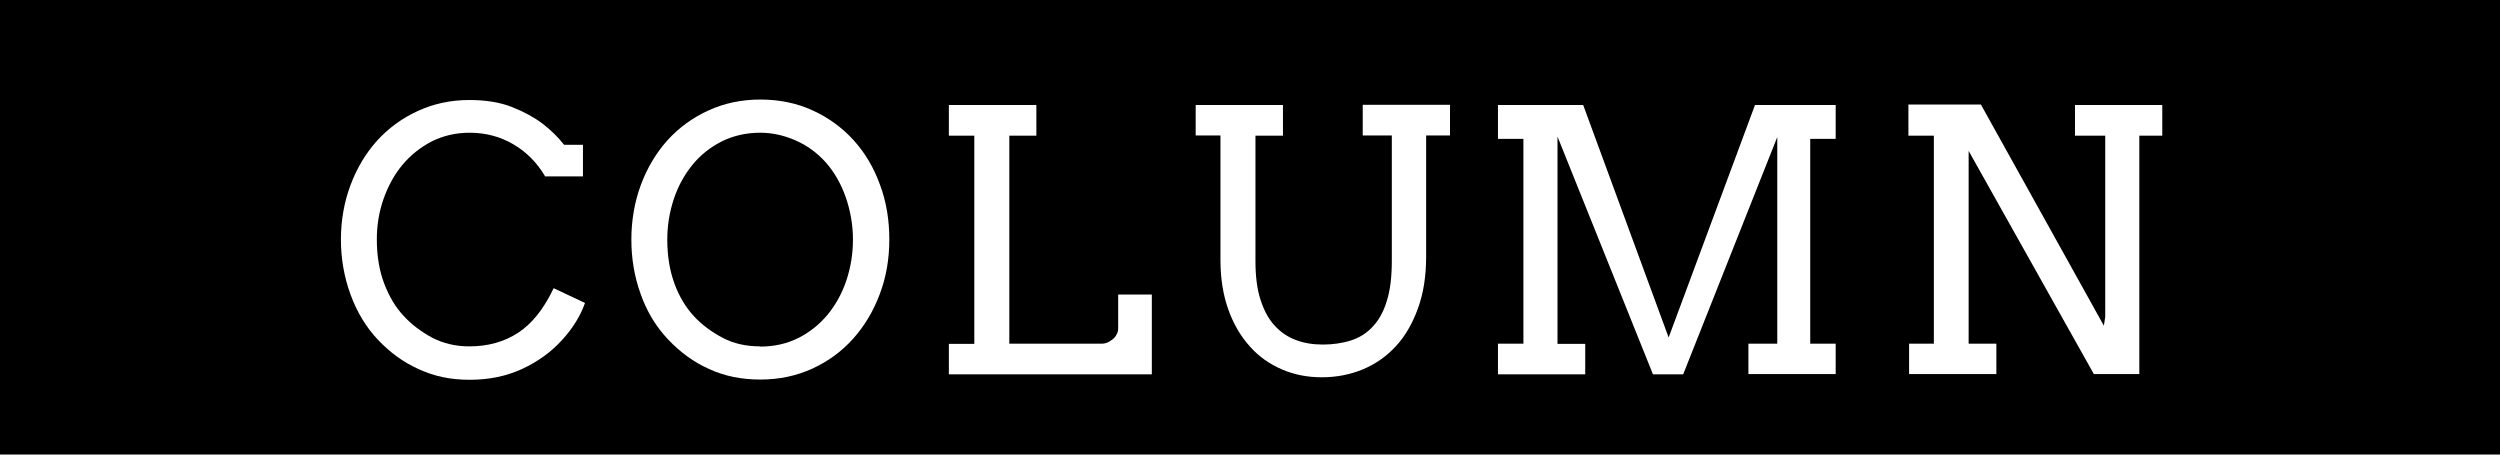 <?xml version="1.0" encoding="UTF-8"?><svg id="_レイヤー_2" xmlns="http://www.w3.org/2000/svg" viewBox="0 0 110 20"><defs><style>.cls-1{fill:#fff;}</style></defs><g id="_レイヤー_1-2"><rect width="110" height="20"/><path class="cls-1" d="M23.98,7.75c-.35-.59-.81-1.06-1.39-1.4-.58-.34-1.22-.51-1.93-.51-.6,0-1.16.13-1.66.38-.5.26-.93.6-1.29,1.03-.36.43-.63.93-.83,1.49-.2.57-.3,1.16-.3,1.79,0,.74.11,1.39.33,1.96s.5,1.04.86,1.42c.35.38.77.69,1.25.95.48.25,1.03.38,1.63.38.82,0,1.54-.2,2.15-.6s1.13-1.05,1.56-1.96l1.38.65c-.2.56-.53,1.11-1.01,1.63-.47.52-1.06.95-1.75,1.27s-1.46.48-2.31.48-1.55-.15-2.23-.46c-.68-.3-1.28-.74-1.81-1.3-.53-.56-.93-1.23-1.21-2-.28-.77-.42-1.58-.42-2.41s.14-1.64.42-2.39c.28-.75.67-1.4,1.17-1.96.5-.55,1.1-.99,1.8-1.31s1.45-.48,2.26-.48c.72,0,1.35.1,1.88.31.53.21.97.45,1.34.73.37.28.68.59.95.93h.83v1.39h-1.68Z"/><path class="cls-1" d="M33.45,16.7c-.82,0-1.57-.15-2.24-.46-.68-.3-1.28-.74-1.81-1.3s-.94-1.23-1.21-2c-.28-.77-.41-1.57-.41-2.4s.14-1.66.42-2.41c.28-.75.67-1.4,1.17-1.96.5-.55,1.1-.99,1.8-1.31s1.46-.48,2.29-.48,1.61.16,2.3.48c.7.32,1.3.76,1.8,1.31s.89,1.21,1.16,1.96c.28.75.41,1.55.41,2.41s-.14,1.66-.42,2.4c-.28.75-.67,1.4-1.17,1.96-.5.56-1.1,1-1.8,1.32s-1.46.48-2.29.48ZM33.45,15.25c.62,0,1.18-.13,1.68-.38.5-.25.93-.6,1.29-1.03.35-.43.63-.93.82-1.5.19-.57.29-1.17.29-1.8s-.11-1.27-.32-1.87-.51-1.11-.88-1.53c-.38-.42-.82-.74-1.32-.96s-1.02-.34-1.56-.34c-.62,0-1.18.13-1.69.38-.51.26-.94.6-1.29,1.03-.35.43-.63.93-.82,1.5-.19.57-.29,1.17-.29,1.79,0,.73.11,1.38.32,1.95.21.57.5,1.04.85,1.42.35.38.77.69,1.26.95.49.26,1.04.38,1.66.38Z"/><path class="cls-1" d="M41.76,4.62h3.84v1.35h-1.19v9.15h4.09c.08,0,.17-.02.25-.06.08-.04.16-.09.23-.15.07-.06.12-.13.16-.21.04-.08.06-.16.06-.25v-1.49h1.48v3.51h-8.93v-1.34h1.12V5.97h-1.12v-1.35Z"/><path class="cls-1" d="M52.61,4.62h3.84v1.35h-1.21v5.52c0,.66.07,1.23.22,1.69.15.47.35.85.62,1.14.26.29.58.51.94.64.36.14.76.2,1.19.2s.86-.06,1.23-.18c.37-.12.7-.32.96-.61.27-.28.48-.66.62-1.13.15-.47.22-1.06.22-1.76v-5.52h-1.28v-1.35h3.84v1.35h-1.05v5.34c0,.85-.12,1.61-.36,2.27-.24.66-.56,1.22-.97,1.66-.41.45-.9.79-1.45,1.02-.56.23-1.16.35-1.8.35s-1.21-.11-1.75-.34c-.54-.23-1.02-.56-1.42-1.01-.4-.44-.72-.98-.95-1.62-.23-.64-.35-1.37-.35-2.19v-5.48h-1.09v-1.35Z"/><path class="cls-1" d="M65.91,15.12h1.12V6.11h-1.12v-1.49h3.75l3.76,10.23,3.8-10.23h3.55v1.49h-1.12v9.01h1.12v1.34h-3.84v-1.34h1.27V6.03l-4.14,10.44h-1.33l-4.2-10.46v9.12h1.22v1.34h-3.84v-1.34Z"/><path class="cls-1" d="M91.3,4.62h3.84v1.35h-1.01v10.49h-2l-5.51-9.82v8.48h1.22v1.34h-3.84v-1.34h1.09V5.97h-1.12v-1.37h3.19l5.41,9.73.06-.38v-7.98h-1.33v-1.35Z"/></g></svg>